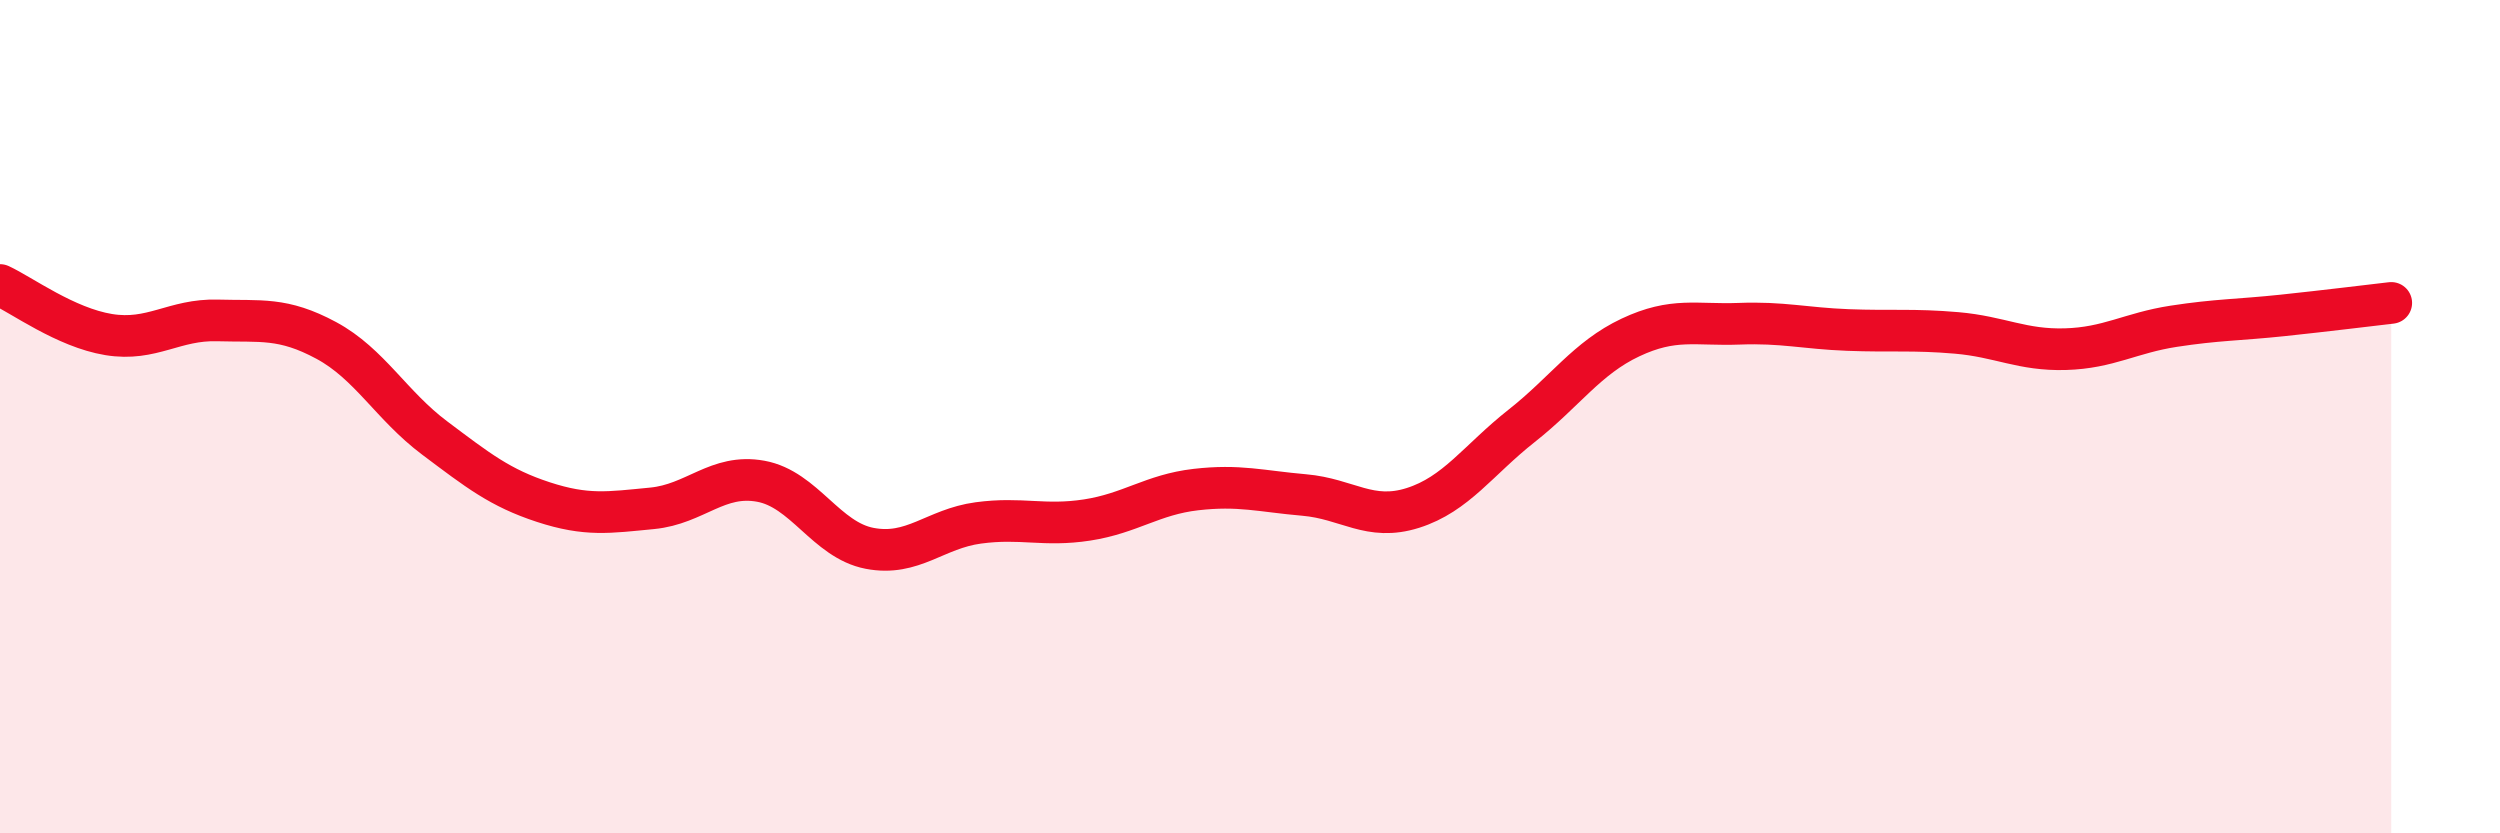 
    <svg width="60" height="20" viewBox="0 0 60 20" xmlns="http://www.w3.org/2000/svg">
      <path
        d="M 0,6.84 C 0.52,7.08 1.57,7.86 2.61,8.03 C 3.65,8.2 4.18,7.66 5.22,7.69 C 6.26,7.72 6.79,7.61 7.83,8.17 C 8.87,8.73 9.39,9.73 10.43,10.51 C 11.47,11.29 12,11.71 13.04,12.05 C 14.08,12.39 14.61,12.3 15.65,12.2 C 16.69,12.1 17.22,11.36 18.26,11.55 C 19.3,11.74 19.83,12.96 20.87,13.16 C 21.91,13.36 22.44,12.69 23.48,12.55 C 24.52,12.41 25.05,12.64 26.09,12.48 C 27.13,12.32 27.66,11.87 28.7,11.75 C 29.74,11.63 30.26,11.79 31.3,11.88 C 32.34,11.97 32.87,12.52 33.91,12.19 C 34.95,11.86 35.48,11.04 36.52,10.22 C 37.56,9.4 38.09,8.59 39.13,8.1 C 40.17,7.61 40.7,7.81 41.74,7.77 C 42.78,7.73 43.31,7.88 44.35,7.92 C 45.39,7.96 45.92,7.9 46.96,7.99 C 48,8.08 48.53,8.41 49.57,8.38 C 50.61,8.35 51.13,7.99 52.17,7.83 C 53.21,7.67 53.74,7.68 54.78,7.57 C 55.82,7.46 56.87,7.33 57.39,7.27L57.39 20L0 20Z"
        fill="#EB0A25"
        opacity="0.1"
        stroke-linecap="round"
        stroke-linejoin="round"
      />
      <path
        d="M 0,6.84 C 0.52,7.08 1.57,7.86 2.61,8.03 C 3.65,8.2 4.18,7.66 5.22,7.69 C 6.26,7.72 6.79,7.61 7.83,8.17 C 8.87,8.73 9.39,9.73 10.43,10.51 C 11.47,11.29 12,11.71 13.04,12.05 C 14.08,12.39 14.61,12.3 15.65,12.2 C 16.69,12.1 17.22,11.36 18.26,11.55 C 19.3,11.74 19.83,12.96 20.87,13.16 C 21.91,13.36 22.44,12.69 23.48,12.55 C 24.52,12.41 25.05,12.64 26.09,12.48 C 27.13,12.32 27.66,11.87 28.7,11.75 C 29.74,11.63 30.26,11.79 31.3,11.88 C 32.34,11.97 32.87,12.52 33.91,12.19 C 34.95,11.86 35.48,11.04 36.52,10.22 C 37.56,9.4 38.09,8.59 39.13,8.1 C 40.17,7.61 40.7,7.81 41.74,7.77 C 42.78,7.73 43.31,7.88 44.35,7.92 C 45.39,7.96 45.92,7.9 46.96,7.99 C 48,8.08 48.53,8.41 49.57,8.38 C 50.61,8.35 51.13,7.99 52.17,7.83 C 53.21,7.67 53.74,7.68 54.78,7.57 C 55.82,7.46 56.87,7.33 57.39,7.27"
        stroke="#EB0A25"
        stroke-width="1"
        fill="none"
        stroke-linecap="round"
        stroke-linejoin="round"
      />
    </svg>
  